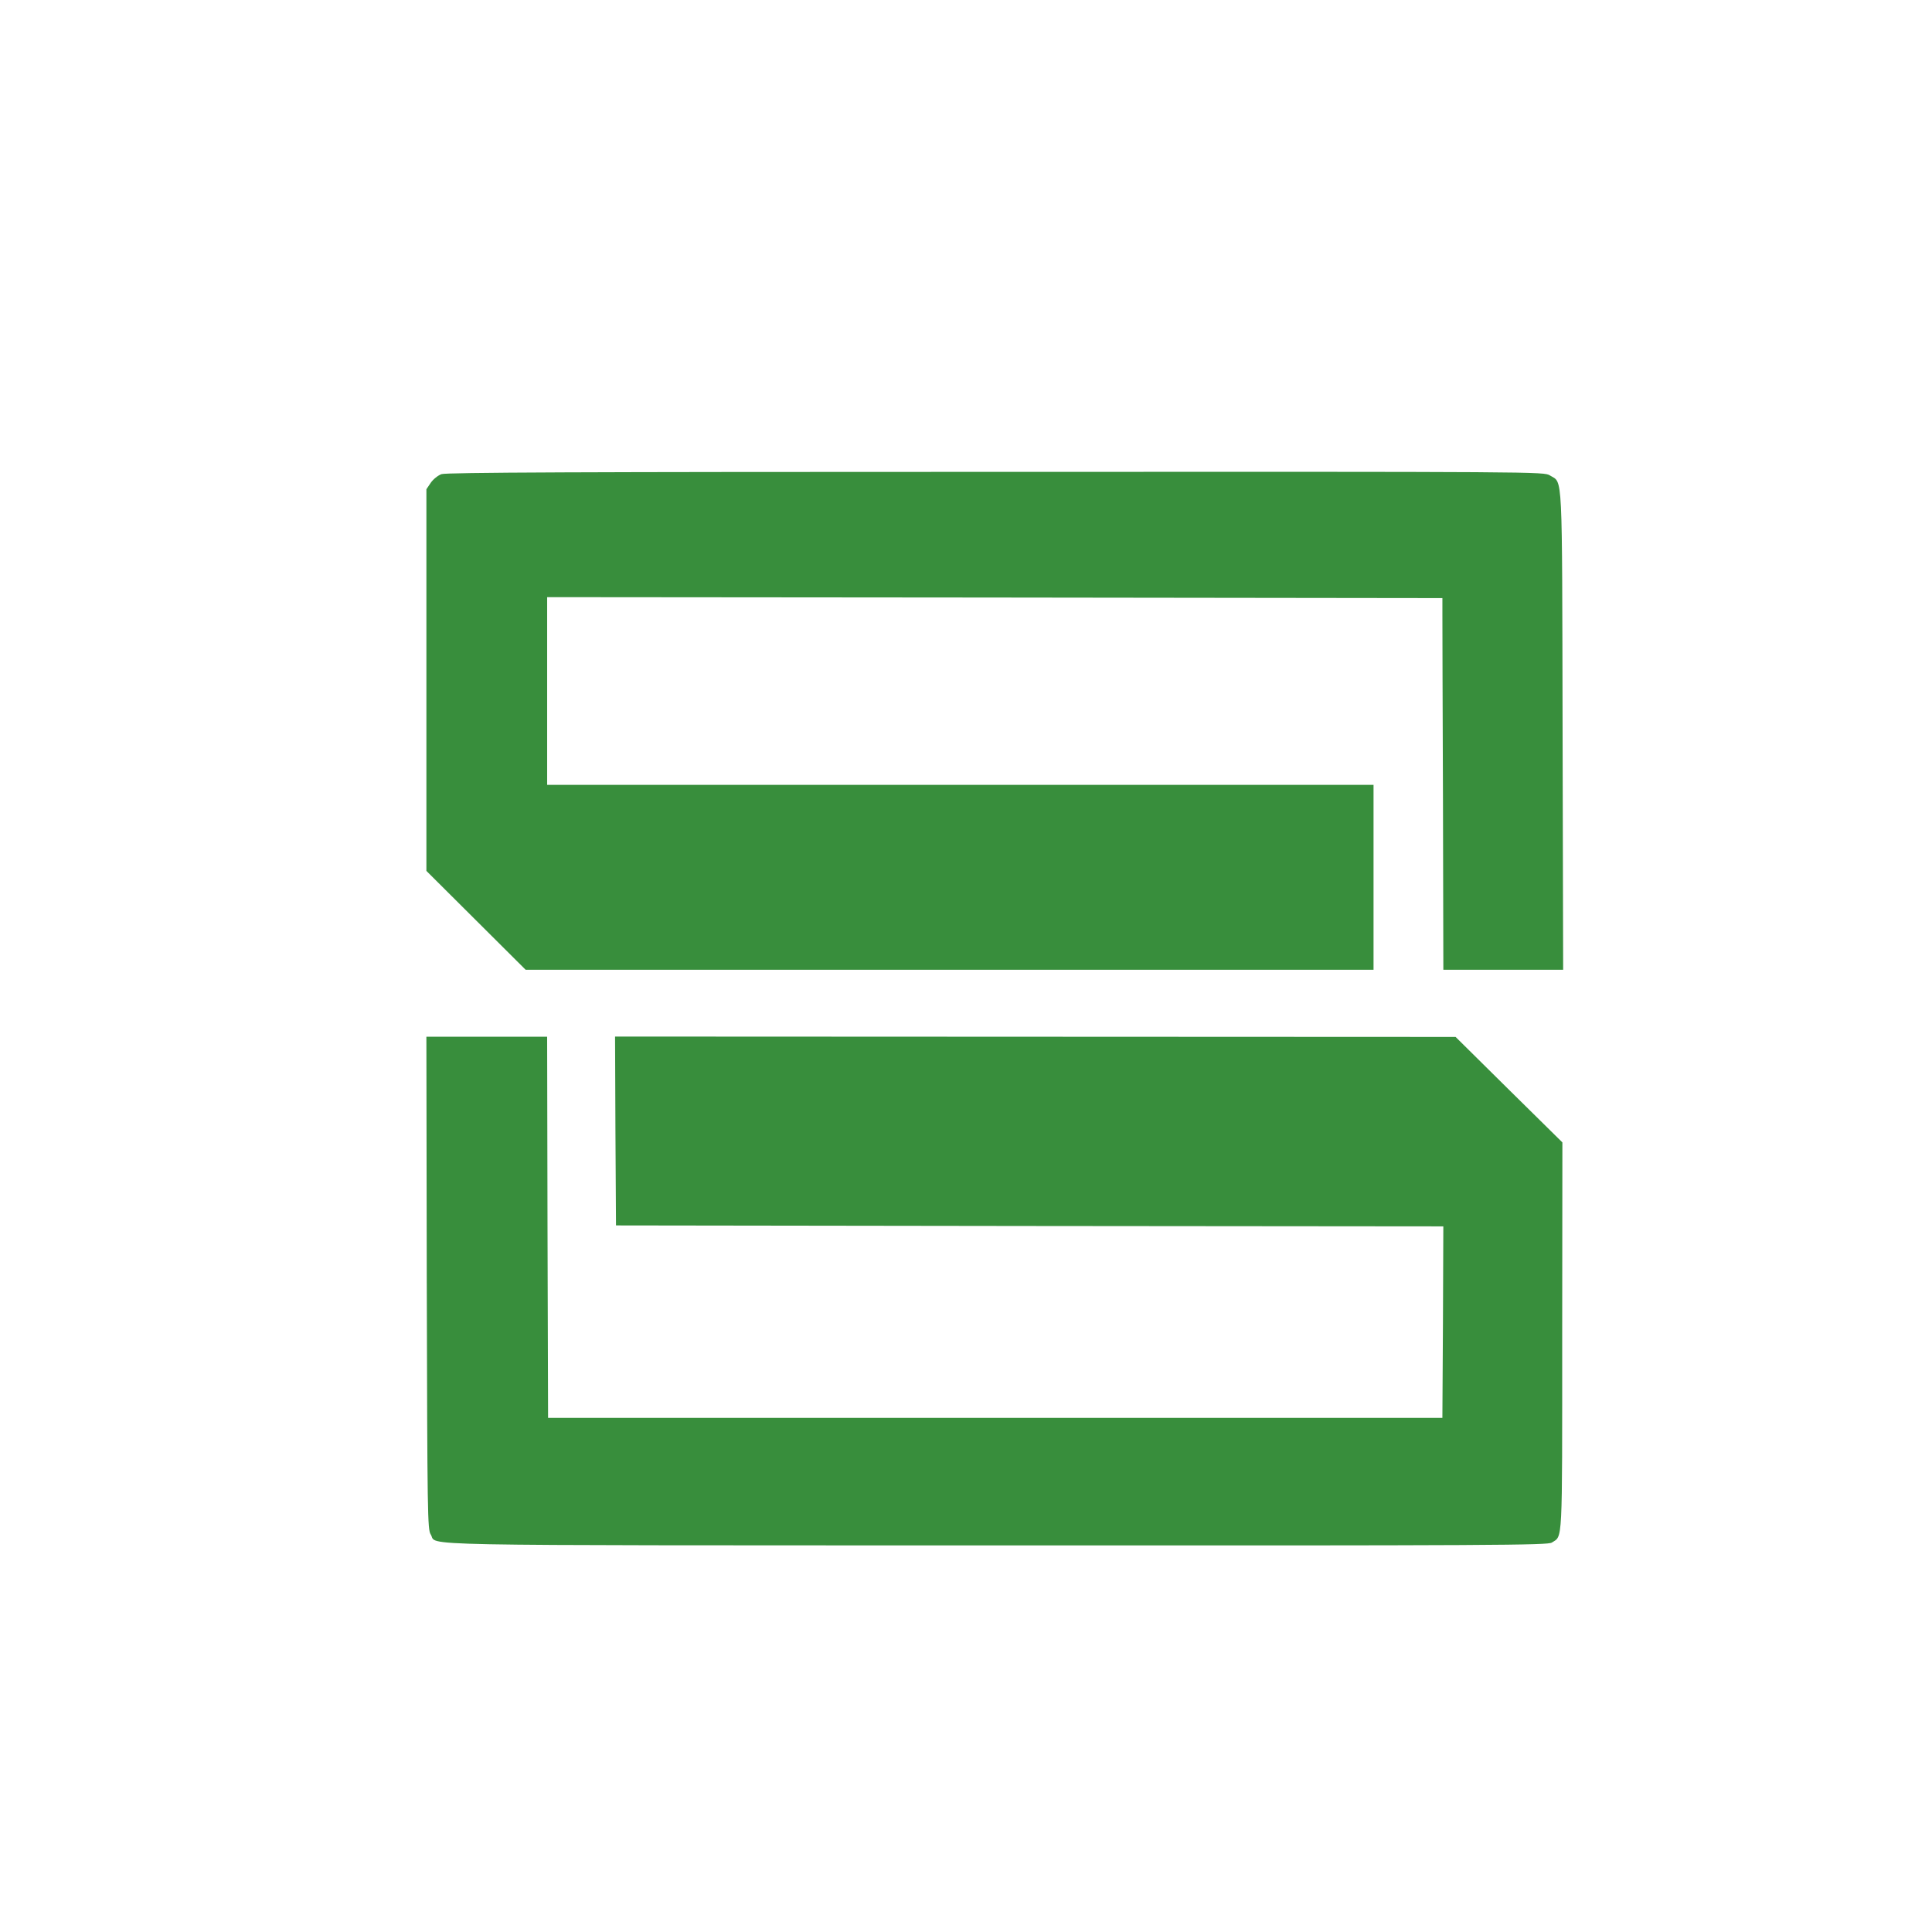 <?xml version="1.0" standalone="no"?>
<!DOCTYPE svg PUBLIC "-//W3C//DTD SVG 20010904//EN"
 "http://www.w3.org/TR/2001/REC-SVG-20010904/DTD/svg10.dtd">
<svg version="1.0" xmlns="http://www.w3.org/2000/svg"
 width="1024pt" height="1024pt" viewBox="0 0 1024 1024"
 preserveAspectRatio="xMidYMid meet">

<g transform="translate(0,1024) scale(0.1,-0.1)"
fill="#388E3C" stroke="none">
<path d="M2340 7727 c-19 -7 -44 -27 -57 -46 l-23 -34 0 -1011 0 -1012 263
-262 263 -262 2247 0 2247 0 0 490 0 490 -2190 0 -2190 0 0 498 0 497 2338 -2
c1285 -2 2353 -3 2372 -3 l35 0 0 -87 c0 -49 1 -492 3 -985 l2 -898 318 0 317
0 -3 1266 c-3 1402 2 1311 -67 1354 -32 20 -42 20 -2936 19 -2223 0 -2912 -3
-2939 -12z"/>
<path d="M2262 3440 c3 -1227 4 -1308 21 -1333 40 -62 -206 -57 2997 -58 2663
-1 2923 1 2945 15 58 38 55 -28 55 1092 l1 1029 -283 279 -283 280 -2228 1
-2227 1 2 -500 3 -501 2193 -3 2192 -2 -2 -508 -3 -507 -2370 0 -2370 0 -3
1010 -2 1010 -320 0 -320 0 2 -1305z"/>
</g>
</svg>
